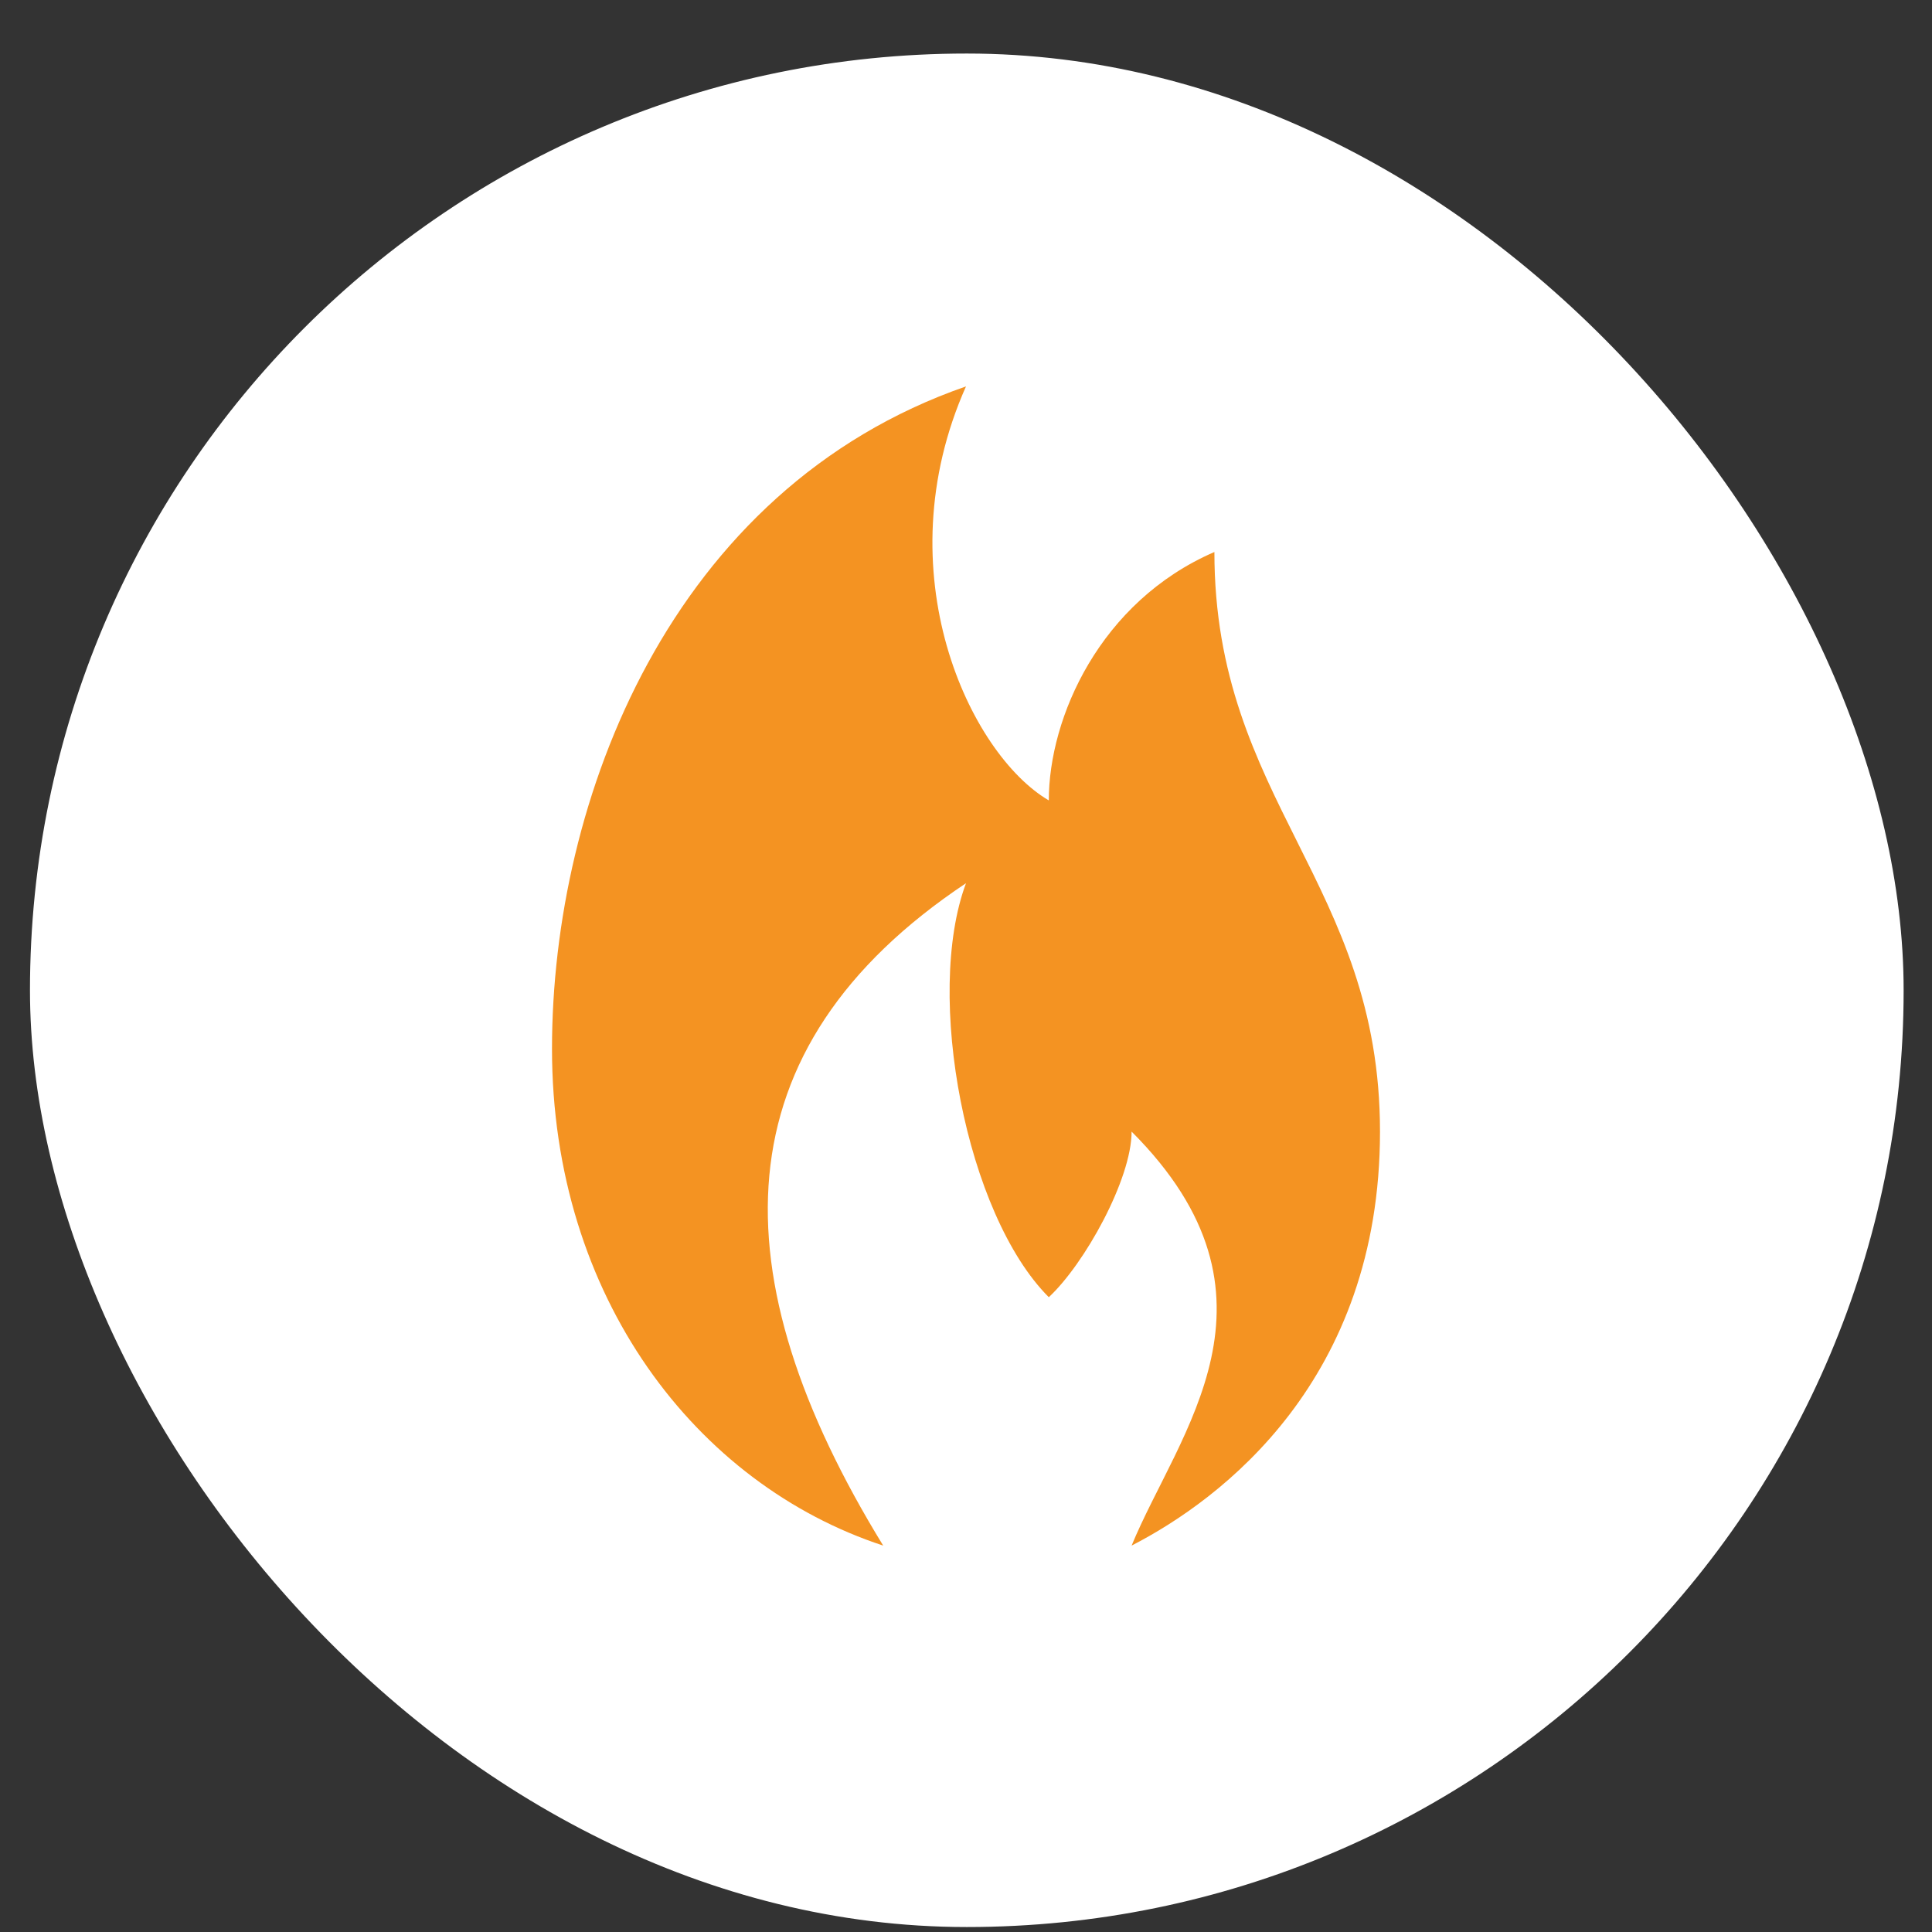 <svg width="35" height="35" viewBox="0 0 35 35" fill="none" xmlns="http://www.w3.org/2000/svg">
<rect x="0" y="0" width="35" height="35" fill="#333333" stroke="none"/>
<rect x="0.543" y="0.97" width="33.943" height="33.94" rx="16.97" fill="white"/>
<path d="M17.5 7C12.136 8.862 10 14.5 10 19C10 23.5 12.617 26.89 16 28C13 23.112 13 19 17.5 16C16.743 18.029 17.5 22 19 23.5C19.647 22.899 20.5 21.363 20.5 20.5C23.5 23.5 21.344 25.95 20.5 28C22.132 27.161 25 25 25 20.5C25 16 22 14.5 22 10C19.925 10.899 19 13 19 14.5C17.572 13.665 16 10.37 17.5 7Z" fill="#F49322"/>
</svg>
